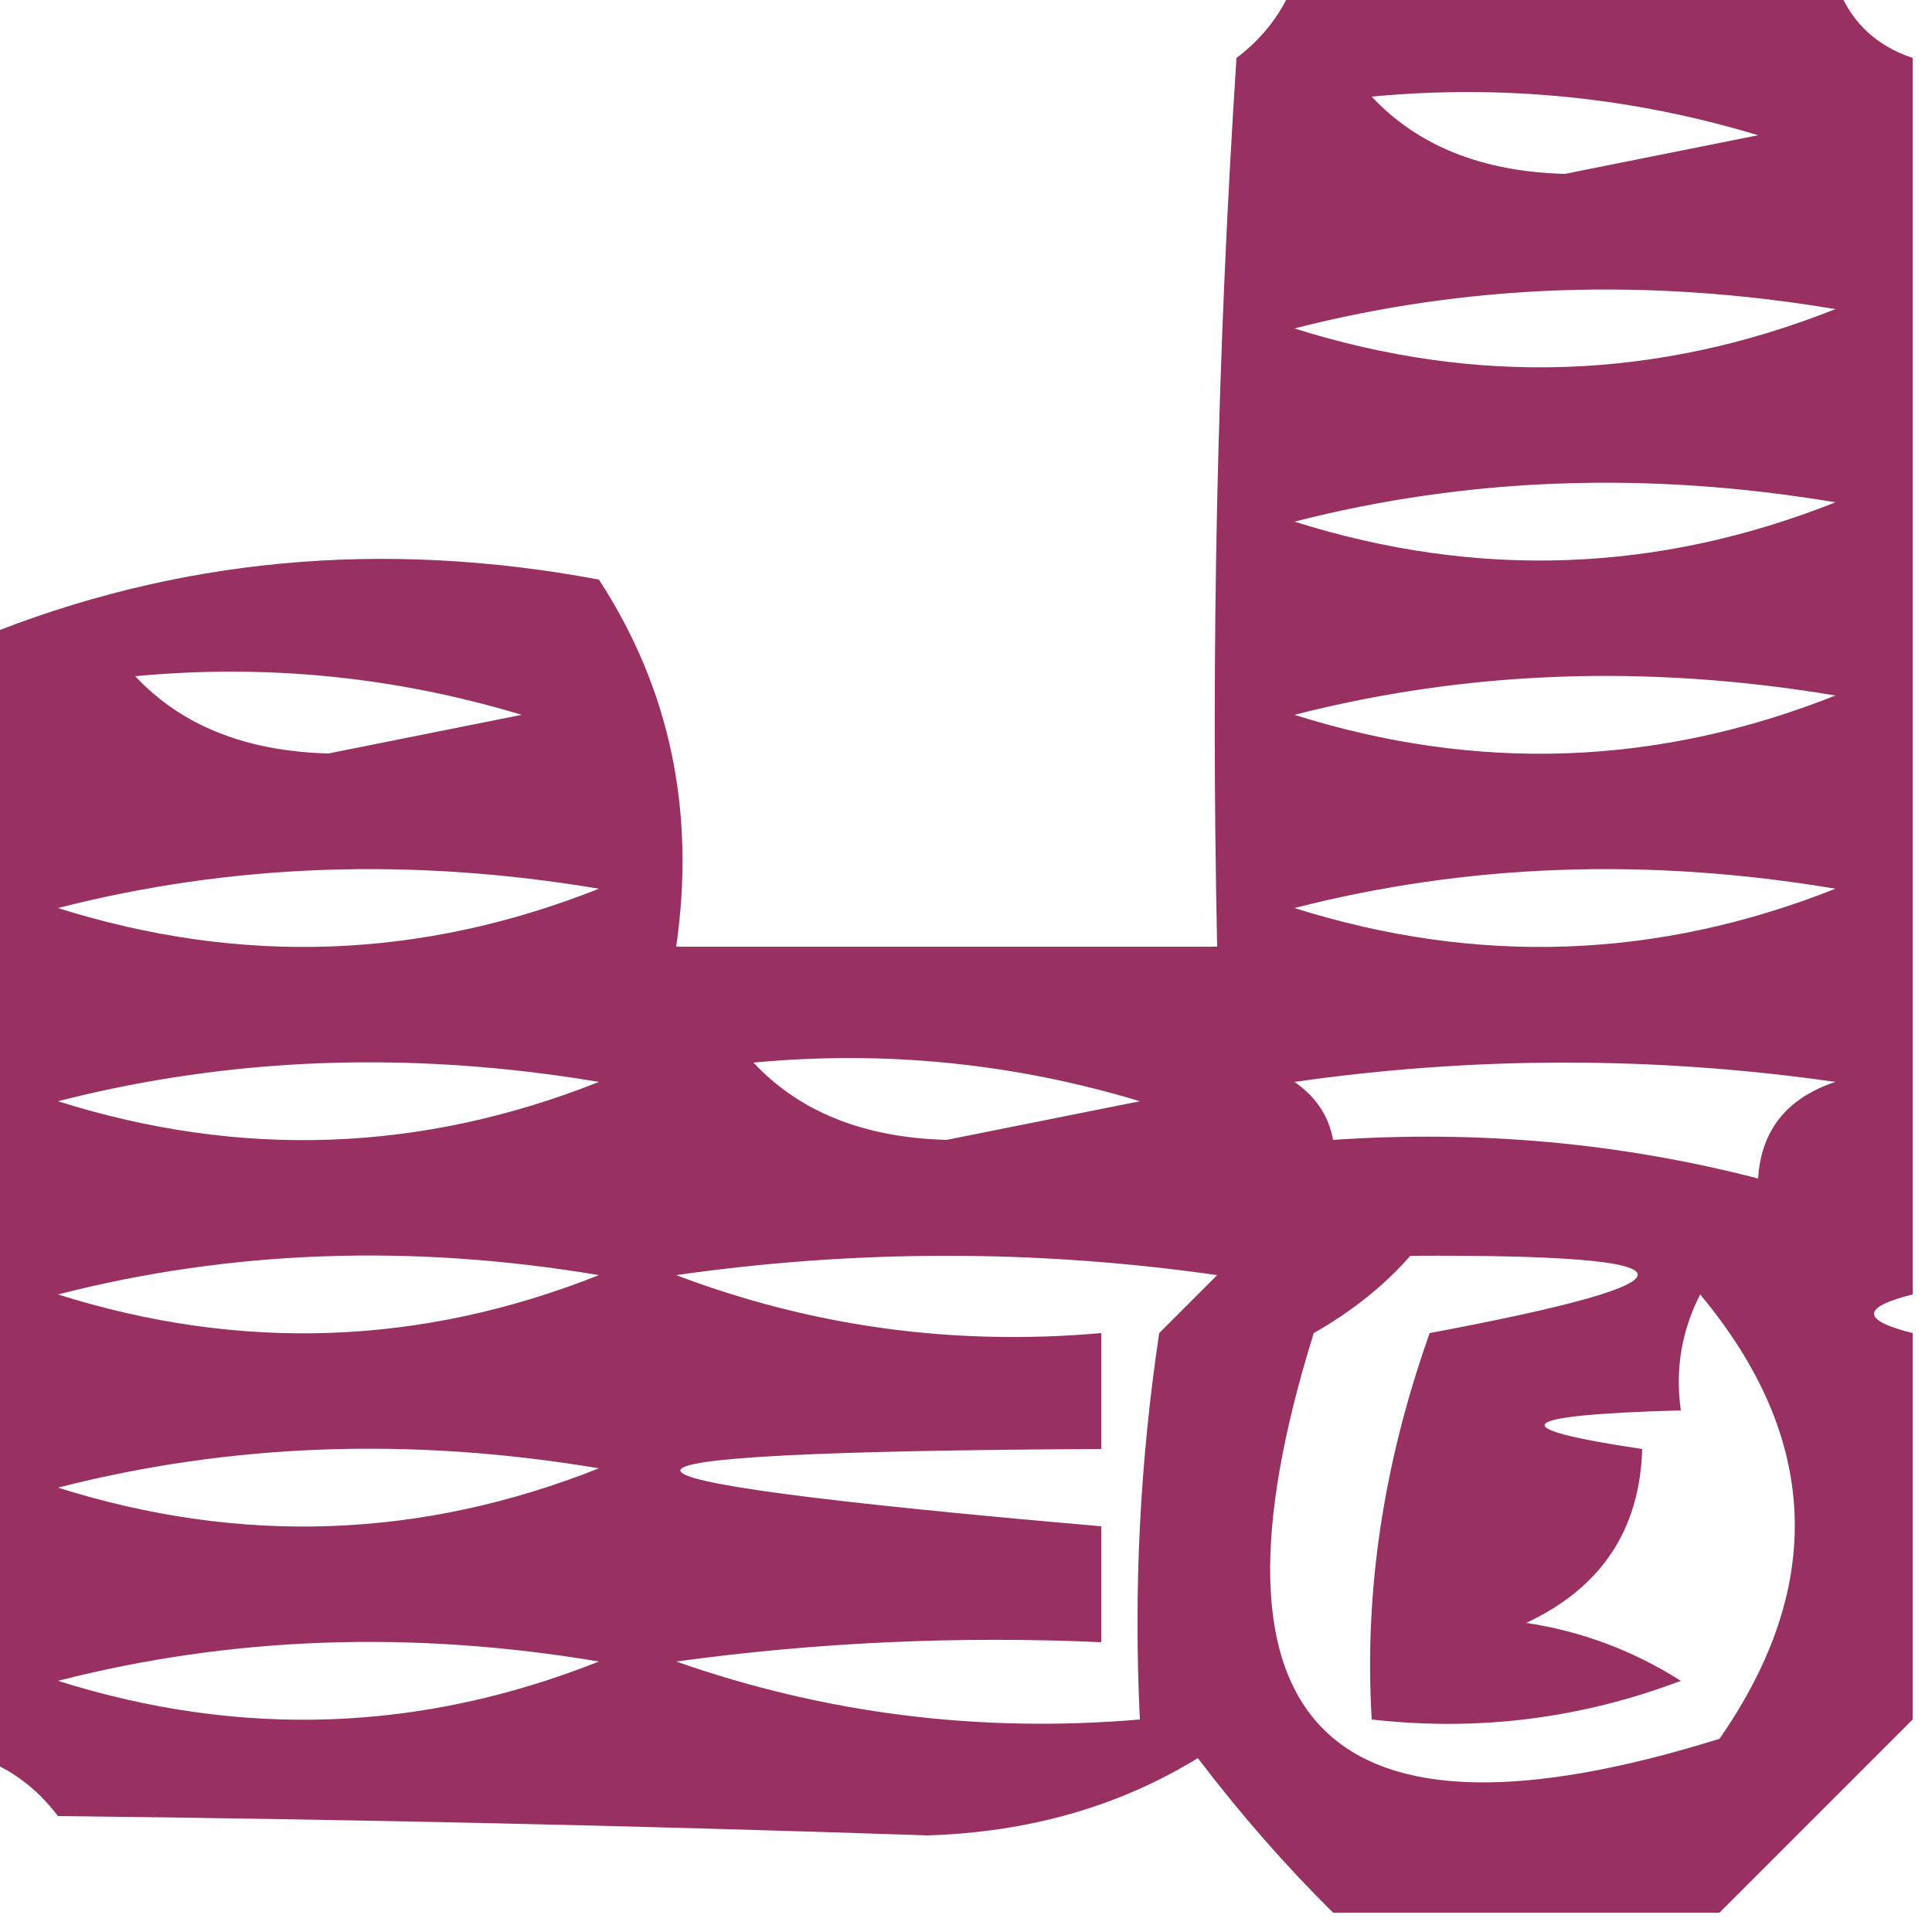 <?xml version="1.0" encoding="UTF-8"?> <svg xmlns="http://www.w3.org/2000/svg" xmlns:xlink="http://www.w3.org/1999/xlink" width="50px" height="50px" style="shape-rendering:geometricPrecision; text-rendering:geometricPrecision; image-rendering:optimizeQuality; fill-rule:evenodd; clip-rule:evenodd"> <g> <path style="opacity:0.835" fill="#840943" d="M 33.5,-0.5 C 38.167,-0.5 42.833,-0.5 47.5,-0.5C 47.833,0.5 48.5,1.167 49.5,1.5C 49.5,12.167 49.5,22.833 49.5,33.5C 48.167,33.833 48.167,34.167 49.5,34.5C 49.5,37.833 49.5,41.167 49.5,44.5C 47.833,46.167 46.167,47.833 44.5,49.5C 41.167,49.5 37.833,49.5 34.5,49.5C 33.269,48.282 32.102,46.949 31,45.5C 28.959,46.752 26.625,47.419 24,47.5C 16.579,47.249 9.079,47.082 1.5,47C 0.956,46.283 0.289,45.783 -0.5,45.5C -0.5,35.833 -0.5,26.167 -0.5,16.5C 4.552,14.446 9.886,13.946 15.5,15C 17.34,17.826 18.006,20.993 17.5,24.5C 22.167,24.5 26.833,24.5 31.5,24.5C 31.334,16.826 31.5,9.159 32,1.5C 32.717,0.956 33.217,0.289 33.5,-0.5 Z M 35.5,2.5 C 38.898,2.18 42.232,2.513 45.5,3.5C 43.833,3.833 42.167,4.167 40.5,4.5C 38.36,4.444 36.694,3.777 35.5,2.5 Z M 33.5,8.5 C 37.981,7.352 42.648,7.185 47.5,8C 42.902,9.826 38.236,9.992 33.5,8.5 Z M 33.5,13.5 C 37.981,12.352 42.648,12.185 47.5,13C 42.902,14.826 38.236,14.992 33.5,13.5 Z M 3.5,17.5 C 6.898,17.18 10.232,17.513 13.5,18.5C 11.833,18.833 10.167,19.167 8.5,19.5C 6.36,19.444 4.694,18.777 3.5,17.5 Z M 33.5,18.5 C 37.981,17.352 42.648,17.185 47.5,18C 42.902,19.826 38.236,19.992 33.5,18.5 Z M 1.5,23.5 C 5.981,22.352 10.648,22.185 15.5,23C 10.902,24.826 6.236,24.992 1.5,23.5 Z M 33.5,23.5 C 37.981,22.352 42.648,22.185 47.5,23C 42.902,24.826 38.236,24.992 33.5,23.5 Z M 1.5,28.5 C 5.981,27.352 10.648,27.185 15.5,28C 10.902,29.826 6.236,29.992 1.5,28.5 Z M 19.5,27.5 C 22.898,27.18 26.232,27.513 29.5,28.5C 27.833,28.833 26.167,29.167 24.5,29.5C 22.36,29.444 20.694,28.777 19.5,27.5 Z M 45.5,30.5 C 41.936,29.577 38.269,29.244 34.5,29.5C 34.389,28.883 34.056,28.383 33.5,28C 38.167,27.333 42.833,27.333 47.5,28C 46.244,28.417 45.577,29.25 45.5,30.5 Z M 1.5,33.5 C 5.981,32.352 10.648,32.185 15.5,33C 10.902,34.826 6.236,34.992 1.5,33.5 Z M 29.5,44.5 C 25.363,44.854 21.363,44.354 17.5,43C 21.152,42.501 24.818,42.335 28.5,42.5C 28.5,41.5 28.5,40.5 28.5,39.5C 13.977,38.241 13.977,37.574 28.5,37.5C 28.5,36.5 28.5,35.5 28.5,34.5C 24.692,34.837 21.026,34.337 17.5,33C 22.167,32.333 26.833,32.333 31.5,33C 31,33.5 30.5,34 30,34.5C 29.502,37.817 29.335,41.15 29.5,44.5 Z M 36.5,32.5 C 44.175,32.456 44.342,33.123 37,34.5C 35.801,37.872 35.301,41.206 35.5,44.5C 38.247,44.813 40.913,44.48 43.5,43.5C 42.271,42.719 40.938,42.219 39.5,42C 41.439,41.092 42.439,39.592 42.5,37.5C 38.828,36.955 39.162,36.622 43.5,36.5C 43.35,35.448 43.517,34.448 44,33.5C 47.089,37.204 47.256,41.037 44.5,45C 34.333,48.167 30.833,44.667 34,34.5C 34.995,33.934 35.828,33.267 36.5,32.5 Z M 1.5,38.5 C 5.981,37.352 10.648,37.185 15.5,38C 10.902,39.826 6.236,39.992 1.5,38.5 Z M 1.5,43.5 C 5.981,42.352 10.648,42.185 15.5,43C 10.902,44.826 6.236,44.992 1.5,43.5 Z"></path> </g> </svg> 